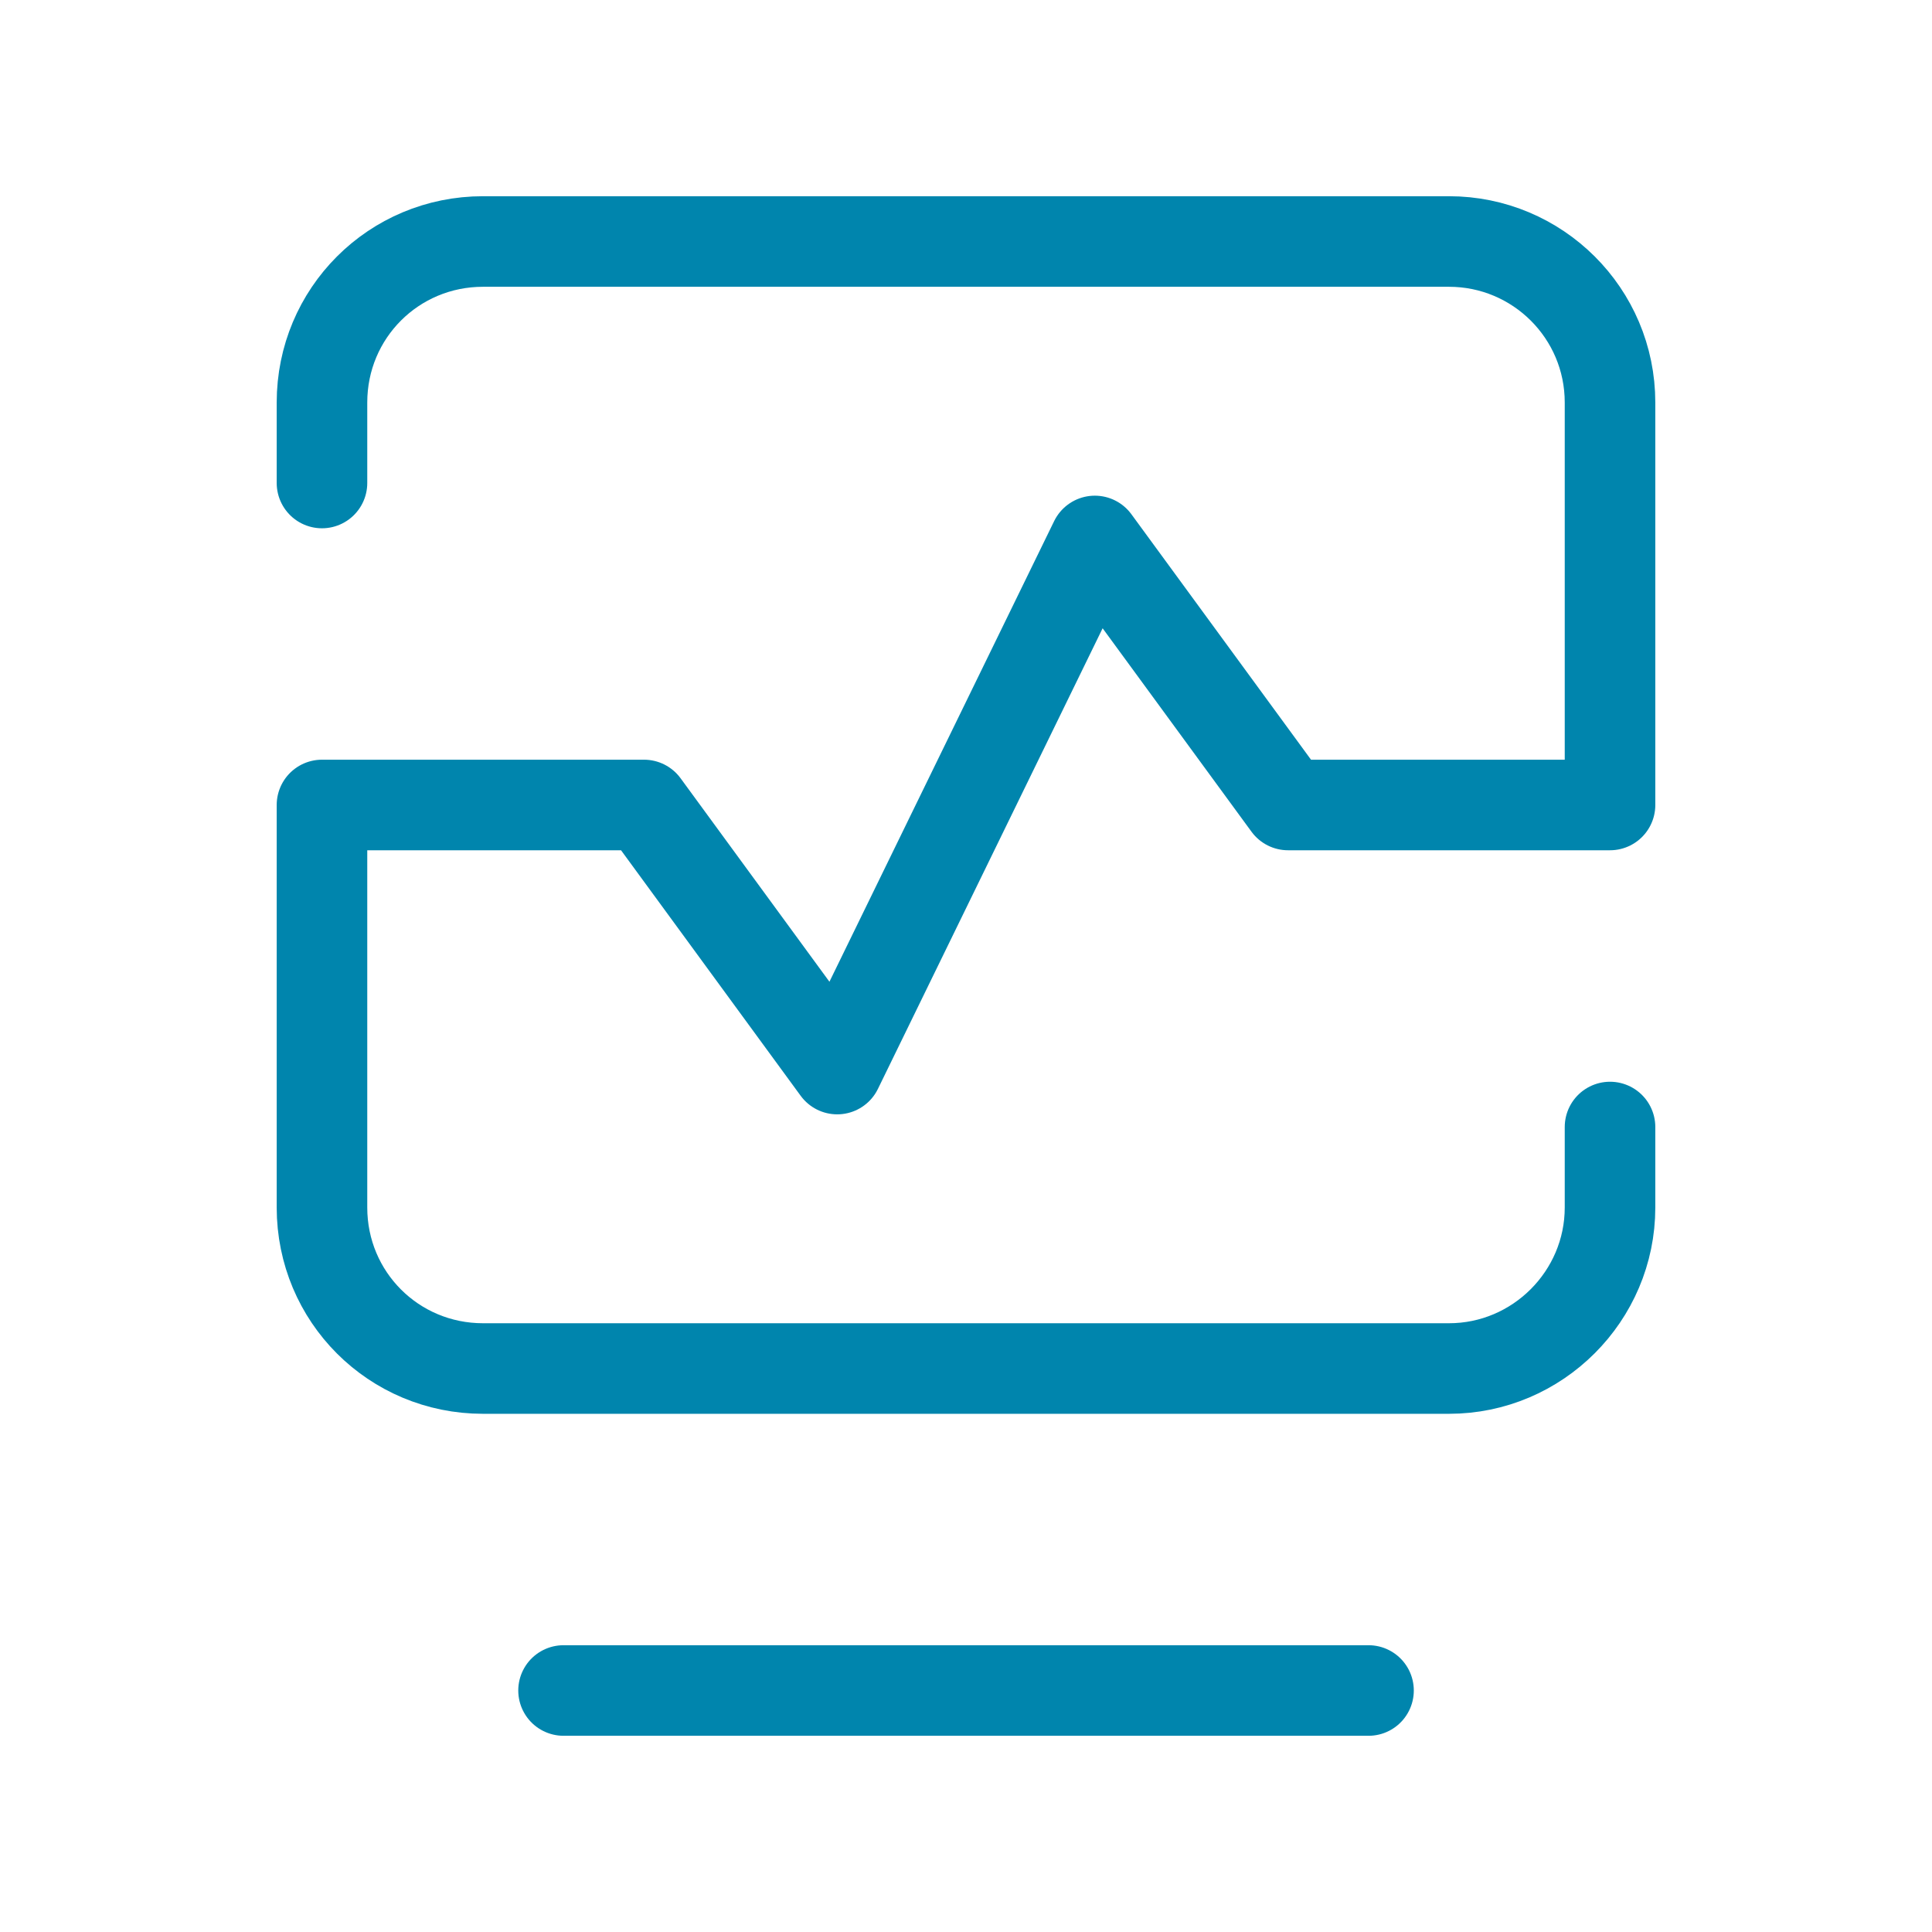 <svg width="32" height="32" viewBox="0 0 32 32" fill="none" xmlns="http://www.w3.org/2000/svg">
<g clip-path="url(#clip0_1928_4082)">
<path d="M22.667 28H9.334" stroke="#0085AD" stroke-width="1.5" stroke-linecap="round" stroke-linejoin="round"/>
<path d="M5.333 8V6.667C5.333 5.187 6.52 4 8 4H24C25.467 4 26.667 5.187 26.667 6.667V13.333H21.334L18.134 8.96L13.867 17.707L10.667 13.333H5.333V20C5.333 21.48 6.52 22.667 8 22.667H24C25.467 22.667 26.667 21.467 26.667 20V18.667" stroke="#0085AD" stroke-width="1.5" stroke-linecap="round" stroke-linejoin="round"/>
</g>
<defs>
<clipPath id="clip0_1928_4082">
<rect width="32" height="32" fill="white"/>
</clipPath>
</defs>
</svg>
